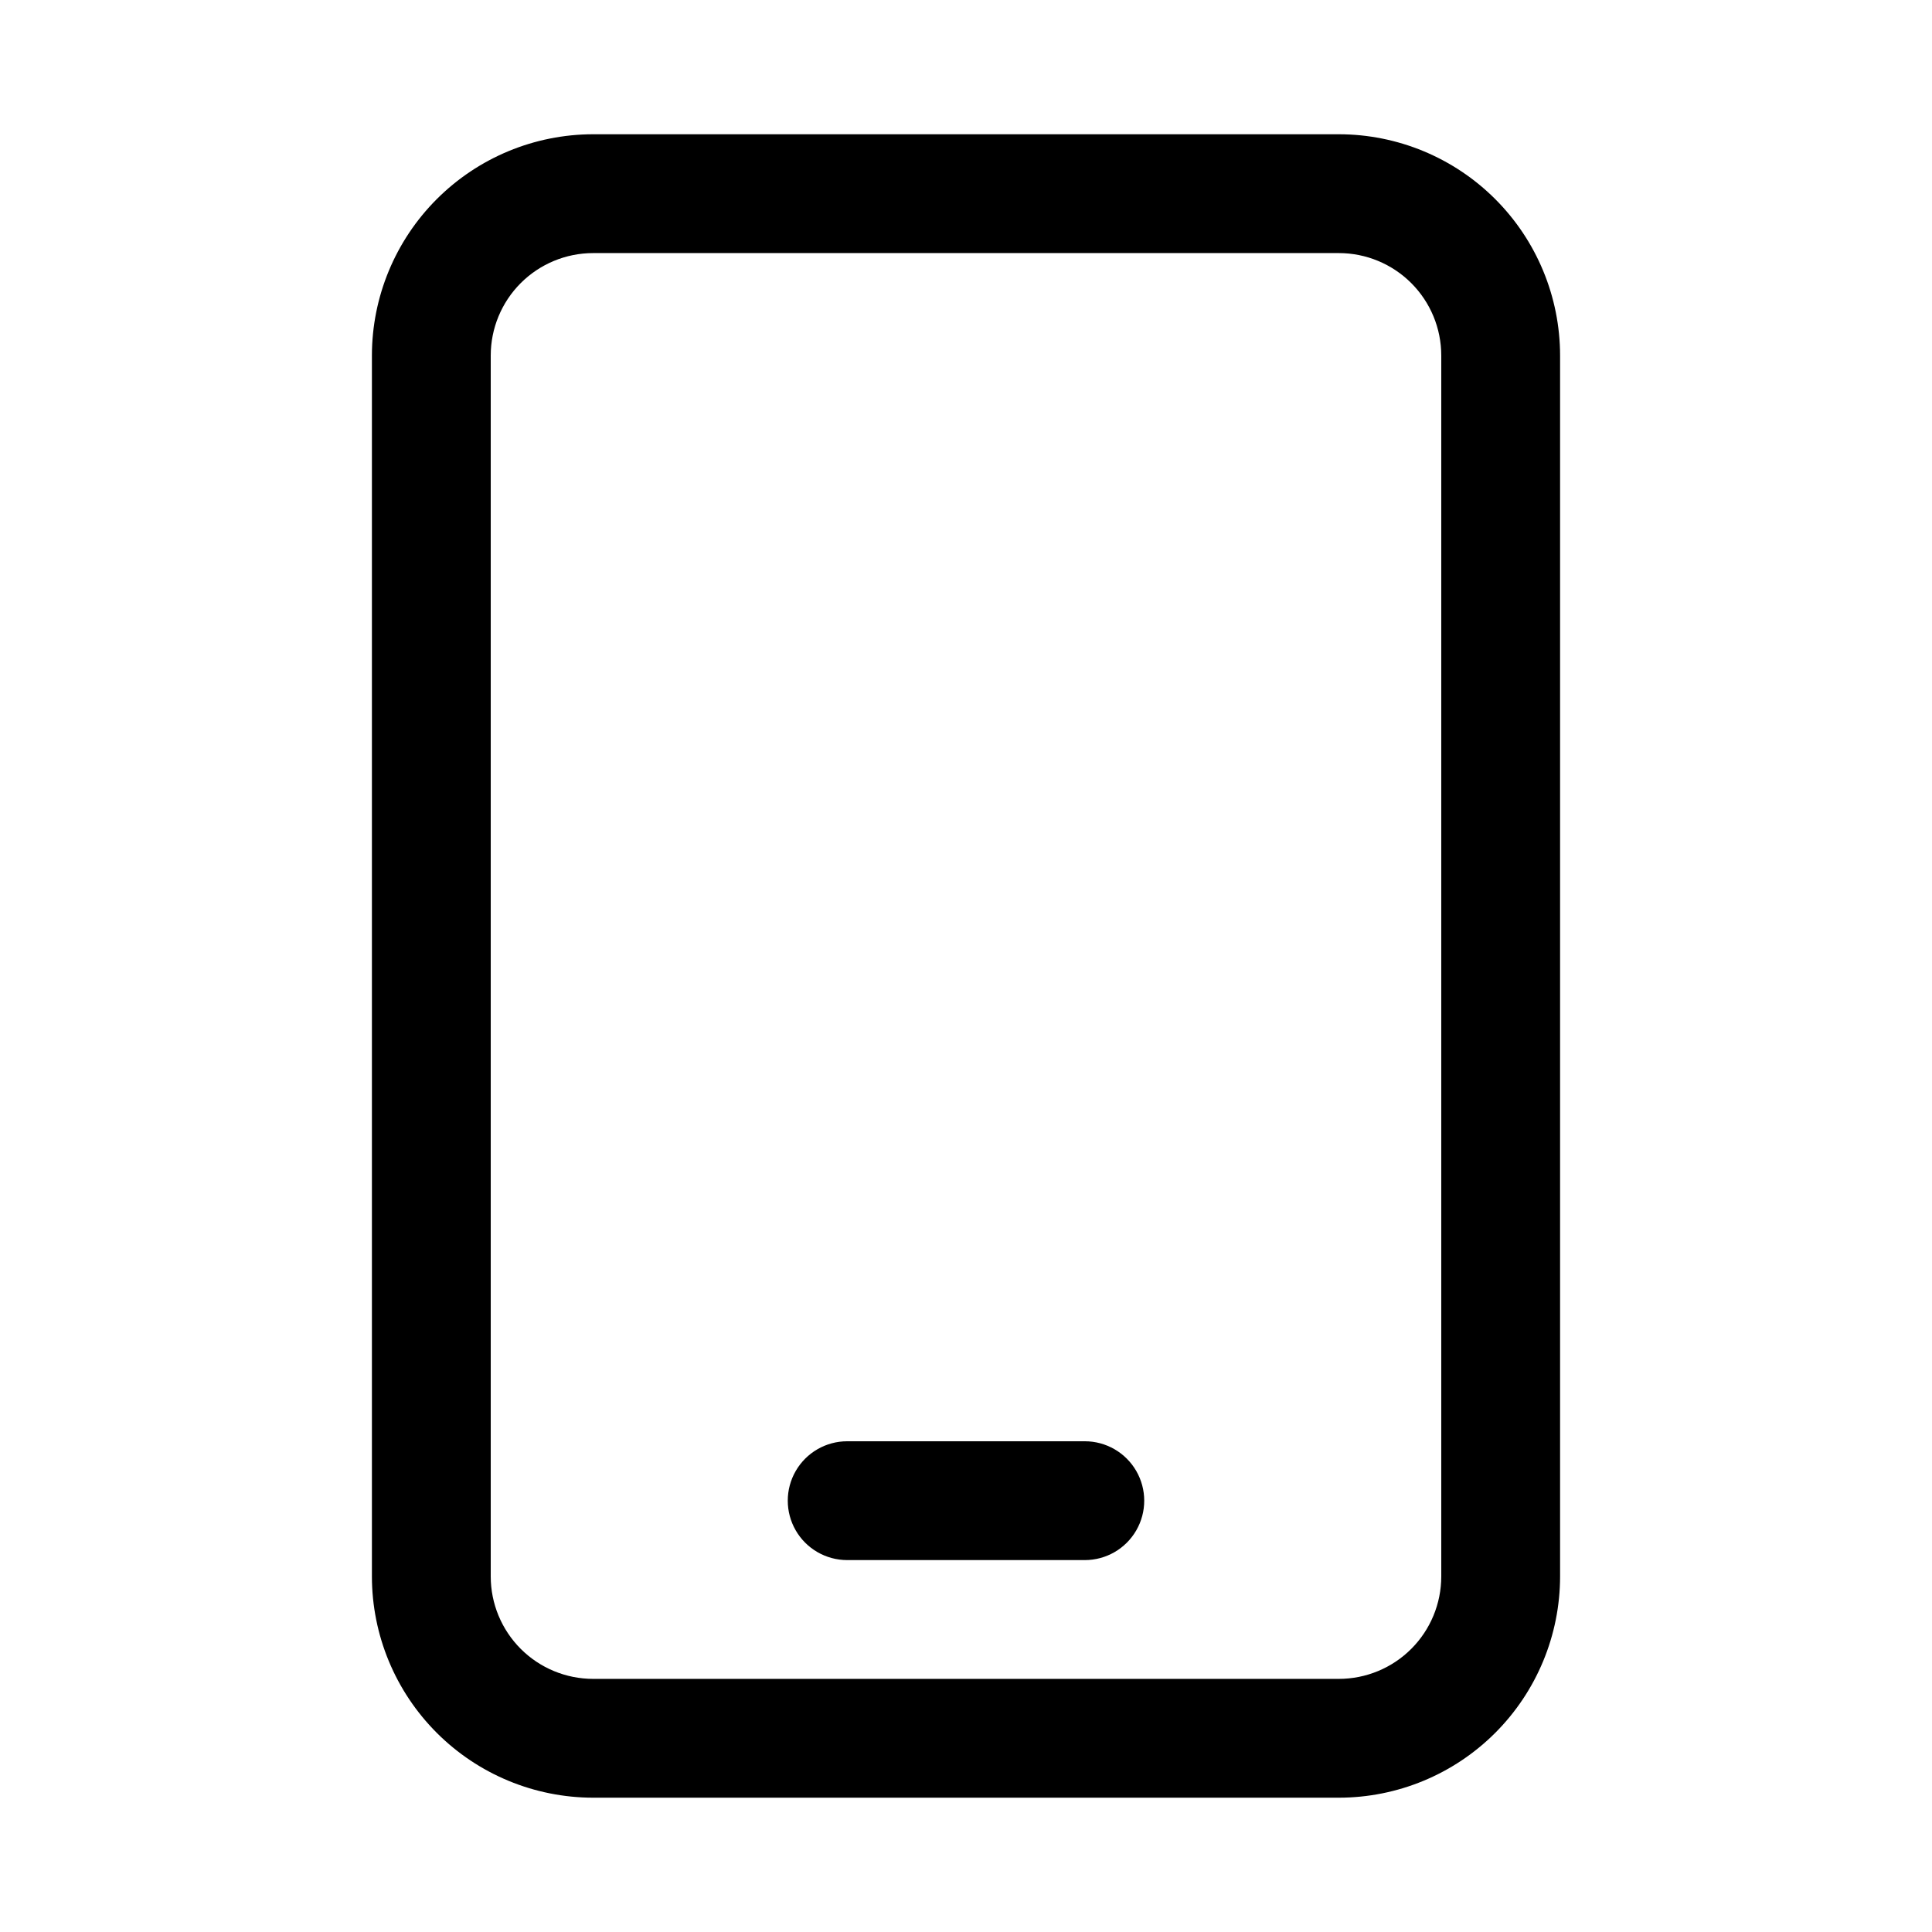 <?xml version="1.0" encoding="UTF-8"?>
<!-- Uploaded to: ICON Repo, www.iconrepo.com, Generator: ICON Repo Mixer Tools -->
<svg fill="#000000" width="800px" height="800px" version="1.1" viewBox="144 144 512 512" xmlns="http://www.w3.org/2000/svg">
 <g>
  <path d="m498.81 179.58h-197.62c-15.543 0.012-30.449 6.195-41.441 17.188-10.996 10.992-17.176 25.898-17.188 41.441v323.57c0.012 15.547 6.191 30.449 17.188 41.445 10.992 10.992 25.898 17.172 41.441 17.184h197.62c15.547-0.012 30.453-6.191 41.445-17.184 10.992-10.996 17.172-25.898 17.184-41.445v-323.57c-0.012-15.543-6.191-30.449-17.184-41.441-10.992-10.992-25.898-17.176-41.445-17.188zm27.141 382.2c-0.004 7.195-2.863 14.098-7.953 19.188s-11.992 7.949-19.188 7.953h-197.62c-7.195-0.004-14.098-2.863-19.188-7.953s-7.949-11.992-7.953-19.188v-323.57c0.004-7.195 2.863-14.098 7.953-19.188 5.09-5.09 11.992-7.949 19.188-7.953h197.62c7.195 0.004 14.098 2.863 19.188 7.953 5.09 5.09 7.949 11.992 7.953 19.188z"/>
  <path d="m431.49 525.95h-62.977c-5.625 0-10.824 3.004-13.637 7.875-2.812 4.871-2.812 10.871 0 15.742s8.012 7.871 13.637 7.871h62.977c5.625 0 10.82-3 13.633-7.871s2.812-10.871 0-15.742c-2.812-4.871-8.008-7.875-13.633-7.875z"/>
 </g>
</svg>